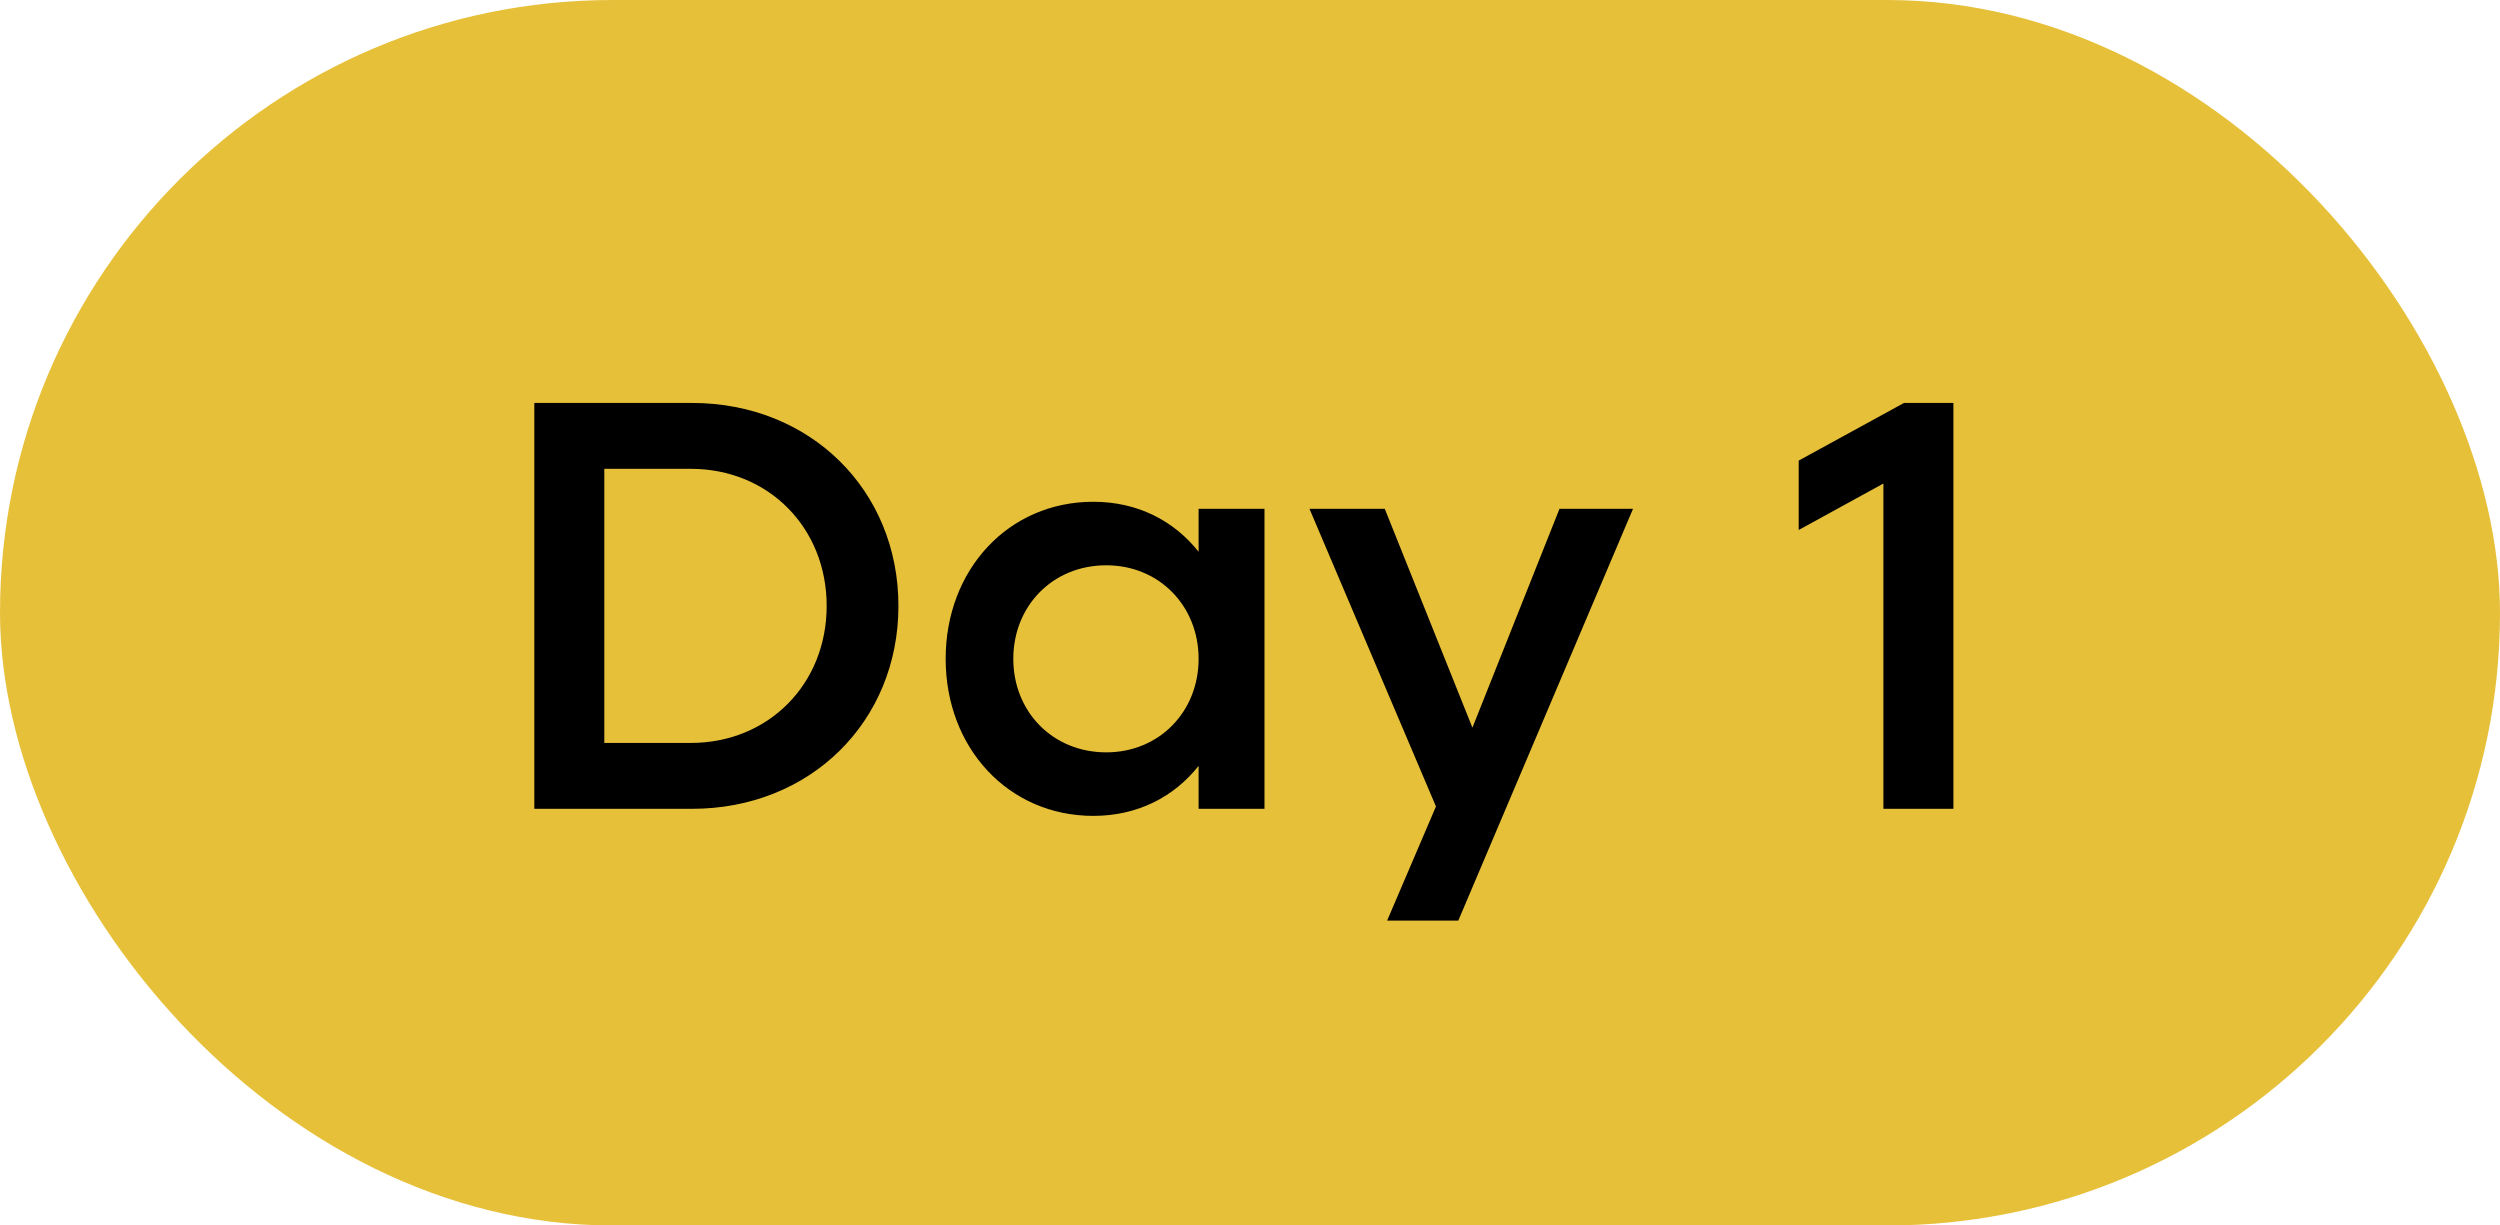 <svg width="102" height="50" viewBox="0 0 102 50" fill="none" xmlns="http://www.w3.org/2000/svg">
<rect width="102" height="50" rx="25" fill="#E7C03A"/>
<path d="M21.8 33V16.44H28.232C33.056 16.44 36.656 19.992 36.656 24.72C36.656 29.448 33.056 33 28.232 33H21.8ZM28.184 19.128H24.656V30.312H28.184C31.352 30.312 33.728 27.912 33.728 24.72C33.728 21.528 31.352 19.128 28.184 19.128ZM44.607 33.288C41.151 33.288 38.583 30.528 38.583 26.88C38.583 23.232 41.151 20.472 44.607 20.472C46.407 20.472 47.895 21.24 48.903 22.512V20.76H51.591V33H48.903V31.248C47.895 32.52 46.407 33.288 44.607 33.288ZM45.135 30.696C47.295 30.696 48.903 29.04 48.903 26.88C48.903 24.72 47.295 23.064 45.135 23.064C42.951 23.064 41.343 24.72 41.343 26.88C41.343 29.04 42.951 30.696 45.135 30.696ZM56.595 37.56L58.587 32.904L53.427 20.76H56.499L60.075 29.688L63.627 20.76H66.627L59.499 37.56H56.595ZM76.843 33V19.728L73.387 21.624V18.792L77.683 16.44H79.699V33H76.843Z" fill="black"/>
</svg>
